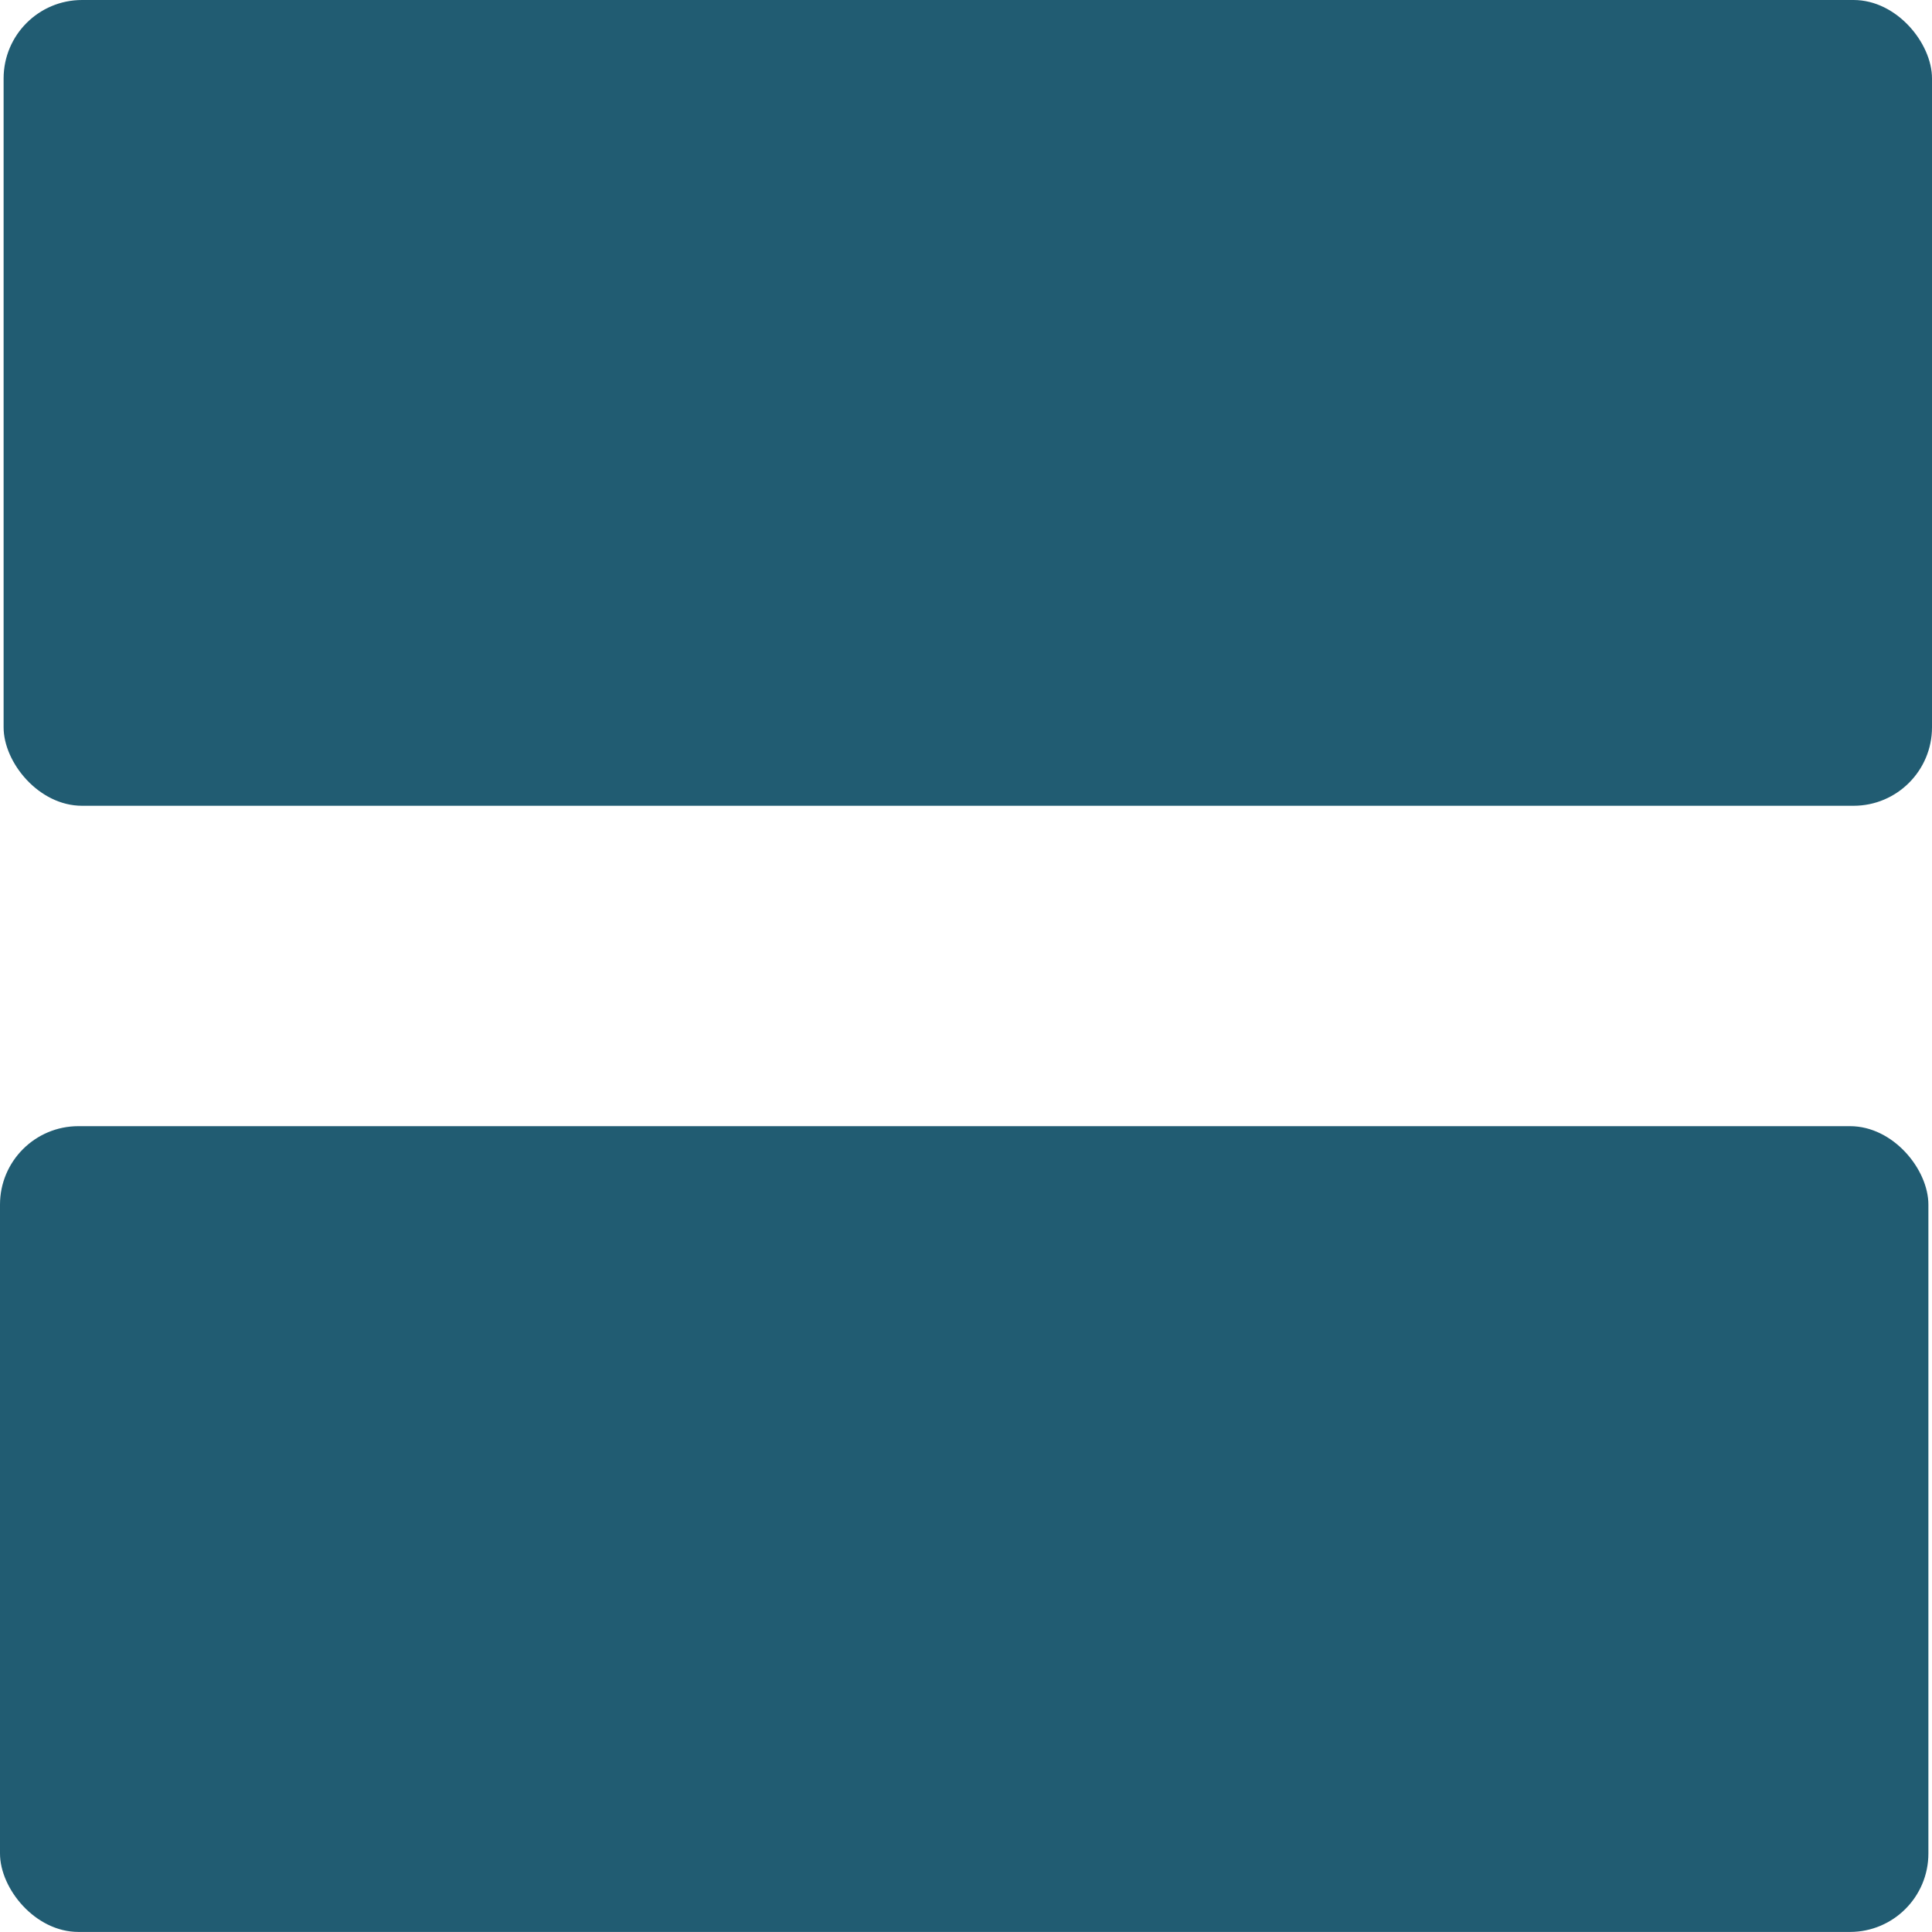 <?xml version="1.0" encoding="UTF-8" standalone="no"?>
<!-- Created with Inkscape (http://www.inkscape.org/) -->

<svg
   width="30mm"
   height="30mm"
   viewBox="0 0 30 30"
   version="1.1"
   id="svg657"
   inkscape:export-filename="Desktop/compact.svg"
   inkscape:export-xdpi="9.9698992"
   inkscape:export-ydpi="9.9698992"
   inkscape:version="1.2.2 (b0a84865, 2022-12-01)"
   sodipodi:docname="compact_icon.svg"
   xmlns:inkscape="http://www.inkscape.org/namespaces/inkscape"
   xmlns:sodipodi="http://sodipodi.sourceforge.net/DTD/sodipodi-0.dtd"
   xmlns="http://www.w3.org/2000/svg"
   xmlns:svg="http://www.w3.org/2000/svg">
  <sodipodi:namedview
     id="namedview659"
     pagecolor="#ffffff"
     bordercolor="#000000"
     borderopacity="0.25"
     inkscape:showpageshadow="2"
     inkscape:pageopacity="0.0"
     inkscape:pagecheckerboard="0"
     inkscape:deskcolor="#d1d1d1"
     inkscape:document-units="mm"
     showgrid="false"
     inkscape:zoom="0.914906"
     inkscape:cx="396.76207"
     inkscape:cy="562.35285"
     inkscape:window-width="1387"
     inkscape:window-height="1051"
     inkscape:window-x="4511"
     inkscape:window-y="268"
     inkscape:window-maximized="0"
     inkscape:current-layer="layer1" />
  <defs
     id="defs654" />
  <g
     inkscape:label="Lag 1"
     inkscape:groupmode="layer"
     id="layer1"
     transform="translate(-42.587,-46.08)">
    <rect
       style="fill:#215c72;fill-opacity:1;stroke-width:0.162"
       id="rect111-39-1"
       width="29.944"
       height="12.512"
       x="42.643"
       y="46.08"
       rx="1.218" />
    <rect
       style="fill:#215c72;fill-opacity:1;stroke-width:0.162"
       id="rect111-3-8"
       width="29.944"
       height="12.512"
       x="42.587"
       y="63.567"
       rx="1.218" />
  </g>
</svg>
